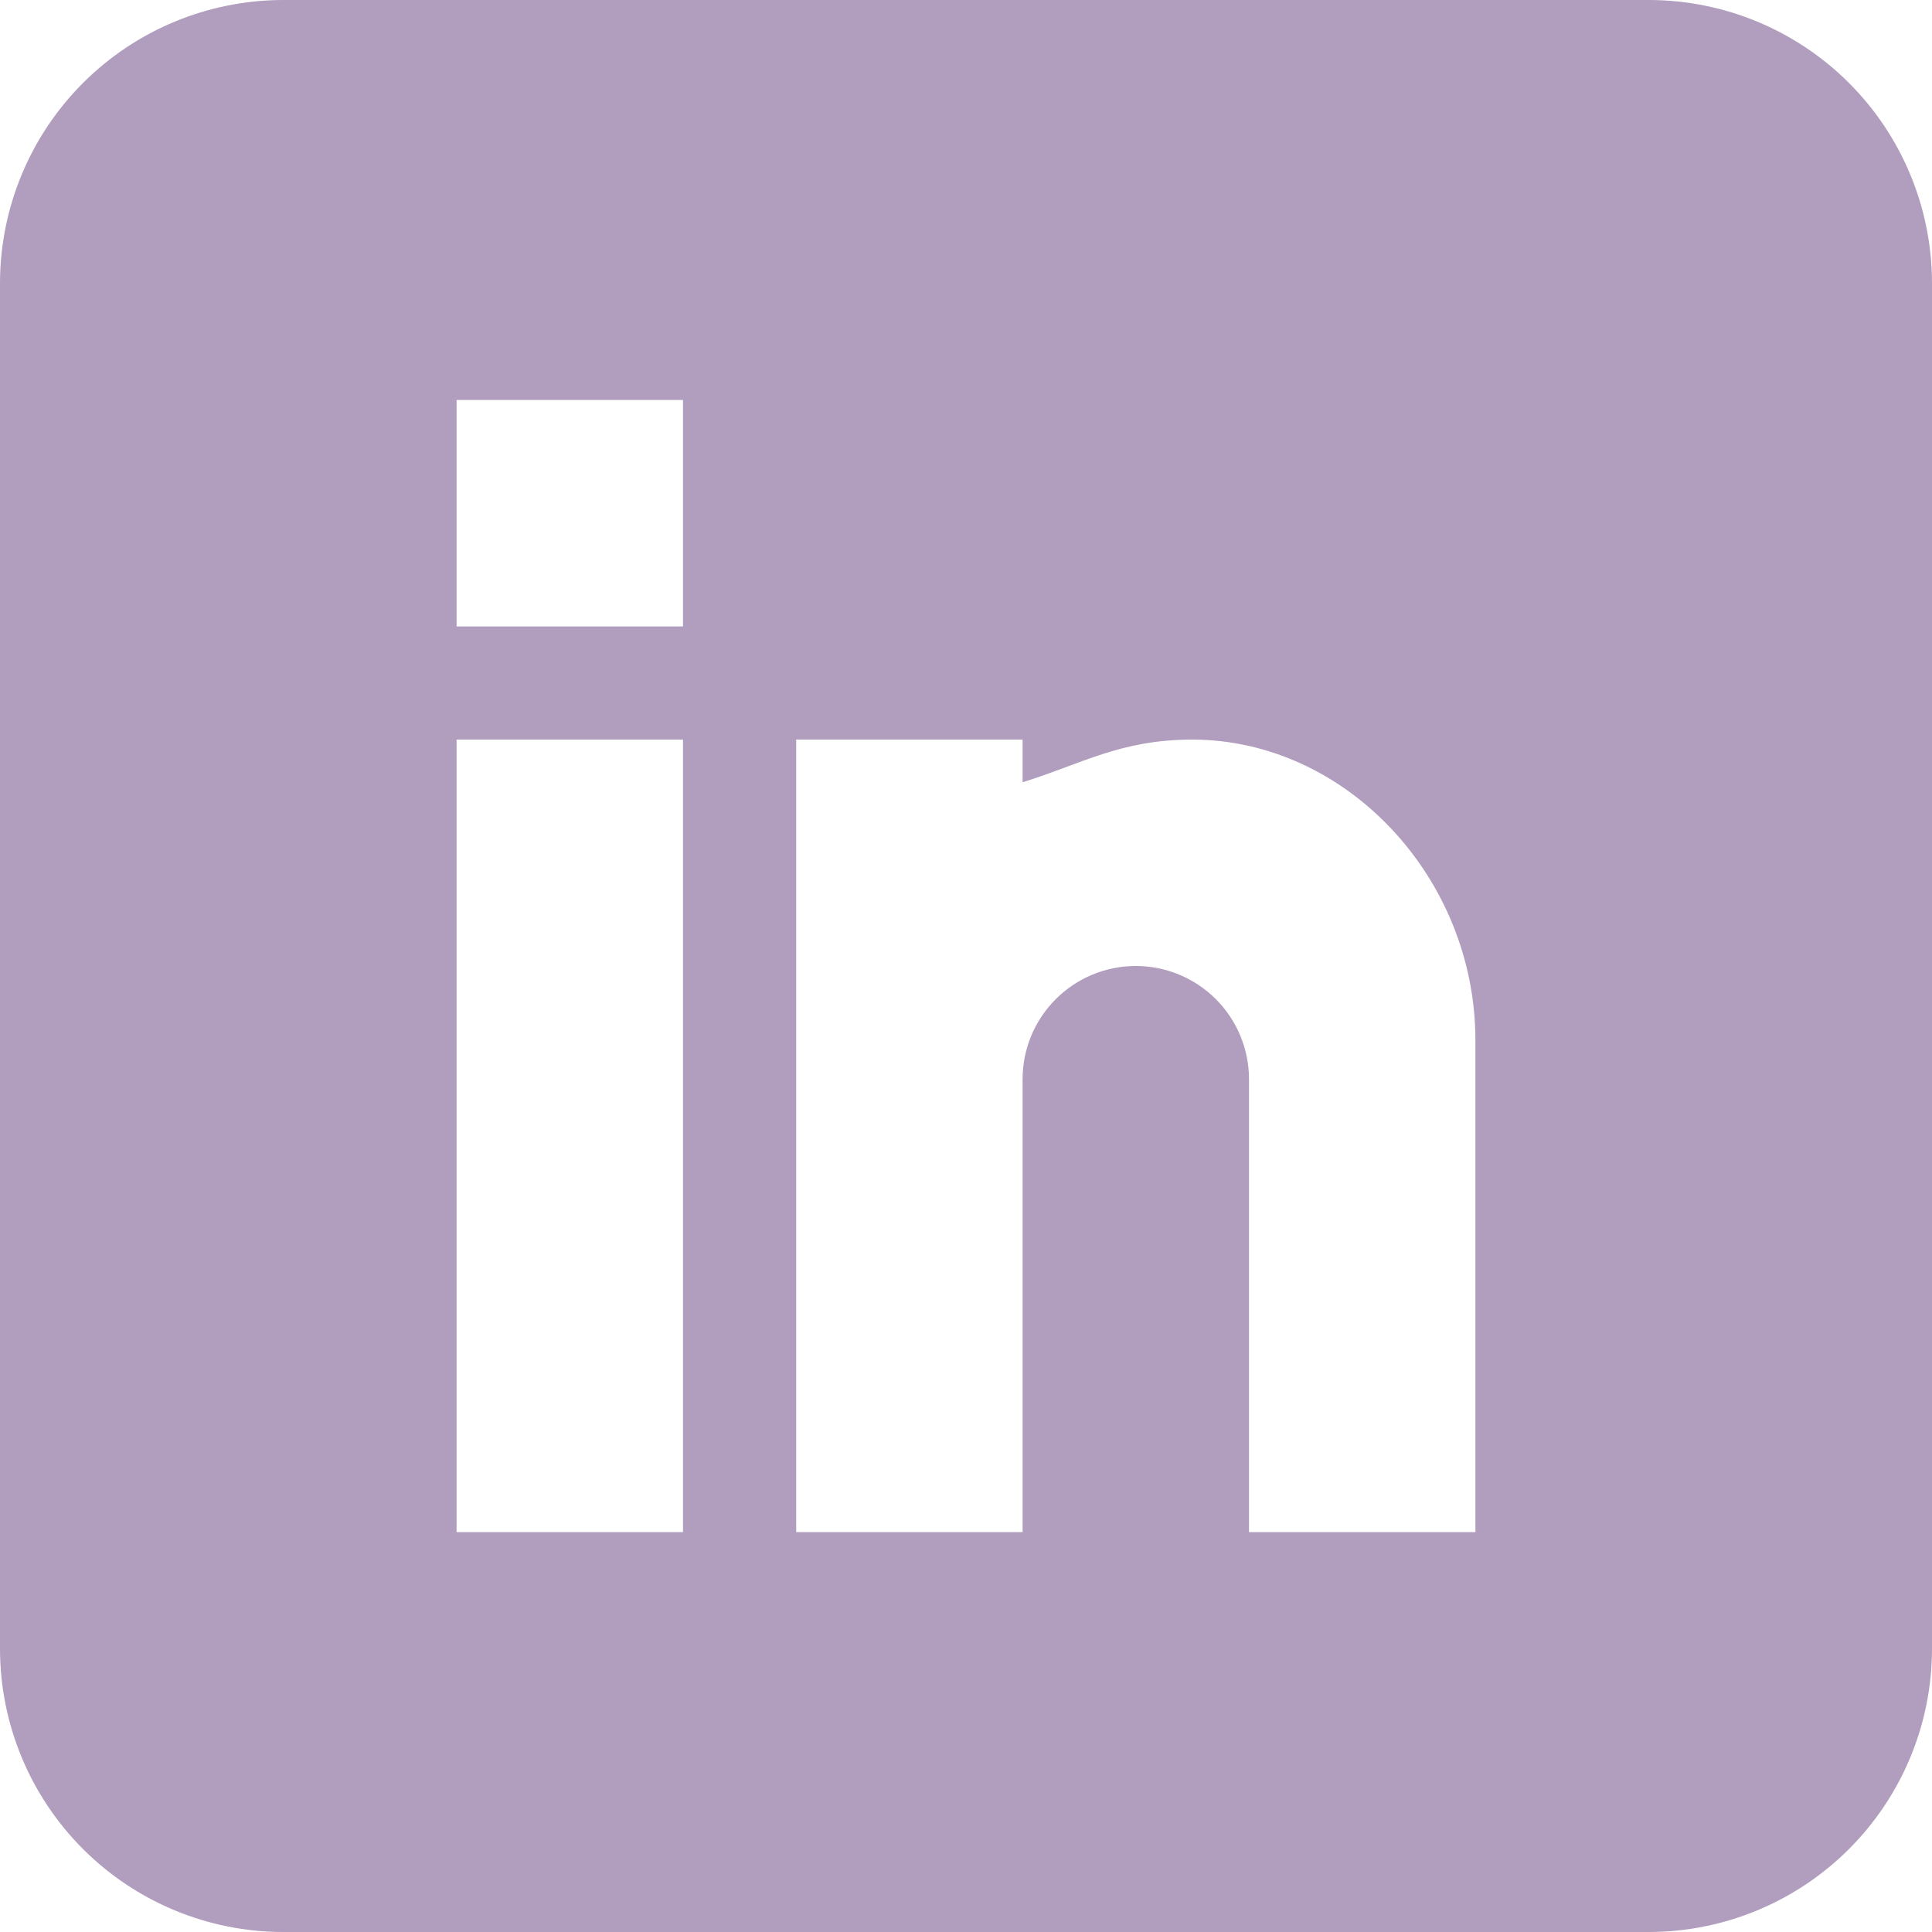 <svg width="100" height="100" viewBox="0 0 100 100" fill="none" xmlns="http://www.w3.org/2000/svg">
<path d="M85.352 0H14.652C10.768 0.004 7.044 1.548 4.297 4.294C1.55 7.04 0.005 10.764 0 14.648L0 85.348C0.004 89.232 1.548 92.956 4.294 95.703C7.04 98.45 10.764 99.995 14.648 100H85.348C89.232 99.996 92.956 98.452 95.703 95.706C98.45 92.96 99.995 89.236 100 85.352V14.652C99.996 10.768 98.452 7.044 95.706 4.297C92.96 1.55 89.236 0.005 85.352 0V0ZM35.352 79.3H23.633V38.281H35.352V79.3ZM35.352 32.425H23.633V20.7H35.352V32.425ZM76.367 79.3H64.648V55.859C64.648 54.305 64.031 52.815 62.932 51.716C61.833 50.617 60.343 49.999 58.788 49.999C57.234 49.999 55.744 50.617 54.645 51.716C53.546 52.815 52.929 54.305 52.929 55.859V79.3H41.211V38.281H52.93V40.49C56 39.536 57.994 38.281 61.719 38.281C69.667 38.289 76.367 45.419 76.367 53.845V79.3Z" fill="#7D5C93" fill-opacity="0.6"/>
</svg>
